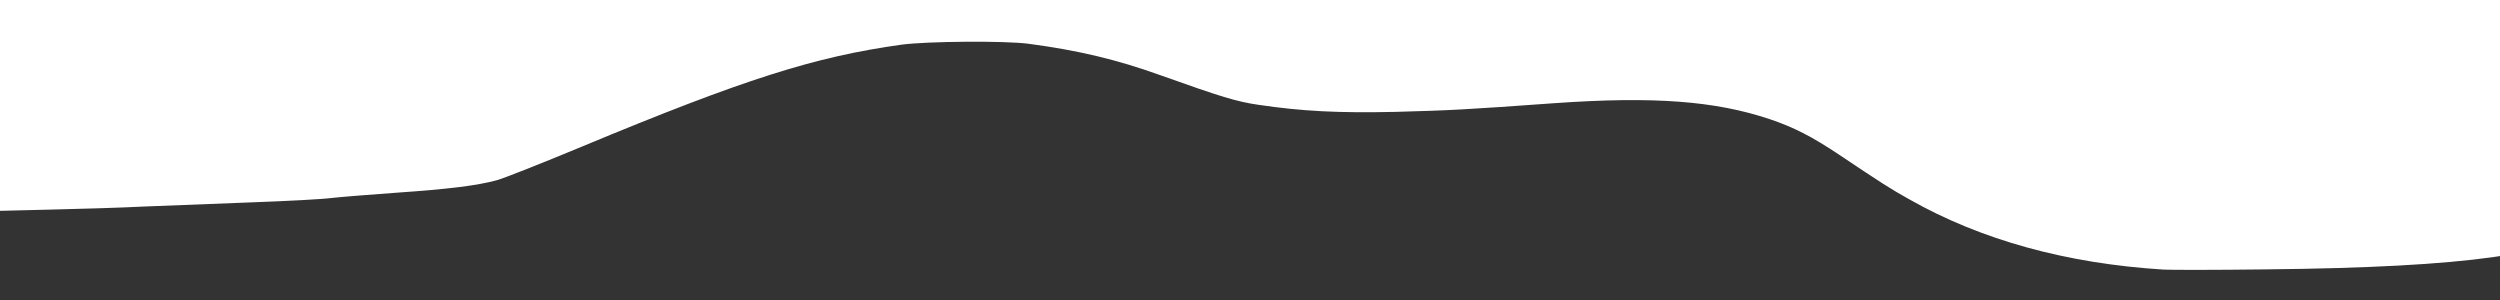 <?xml version="1.0" encoding="UTF-8"?> <svg xmlns="http://www.w3.org/2000/svg" width="1200px" height="144px" viewBox="0 0 12000 1440" preserveAspectRatio="xMidYMid meet"><rect x="0" y="0" width="12000" height="1440" fill="#333333" stroke="none"/> <g id="layer101" fill="#ffffff" stroke="none"> <path d="M10385 1294 c-466 -29 -876 -142 -1220 -337 -90 -50 -135 -79 -335 -213 -130 -87 -219 -133 -335 -172 -263 -88 -559 -110 -1030 -77 -428 31 -506 35 -767 42 -275 6 -449 -3 -658 -34 -103 -15 -176 -37 -470 -142 -212 -76 -394 -119 -633 -151 -115 -15 -483 -12 -607 4 -419 58 -759 166 -1540 491 -190 79 -372 151 -405 160 -95 26 -236 43 -482 60 -125 9 -264 20 -308 25 -44 6 -215 15 -380 21 -165 6 -397 15 -515 20 -118 6 -324 12 -457 15 l-243 6 0 -506 0 -506 6000 0 6000 0 0 615 0 614 -32 5 c-250 35 -601 54 -1093 59 -236 3 -457 3 -490 1z"></path> </g> </svg> 